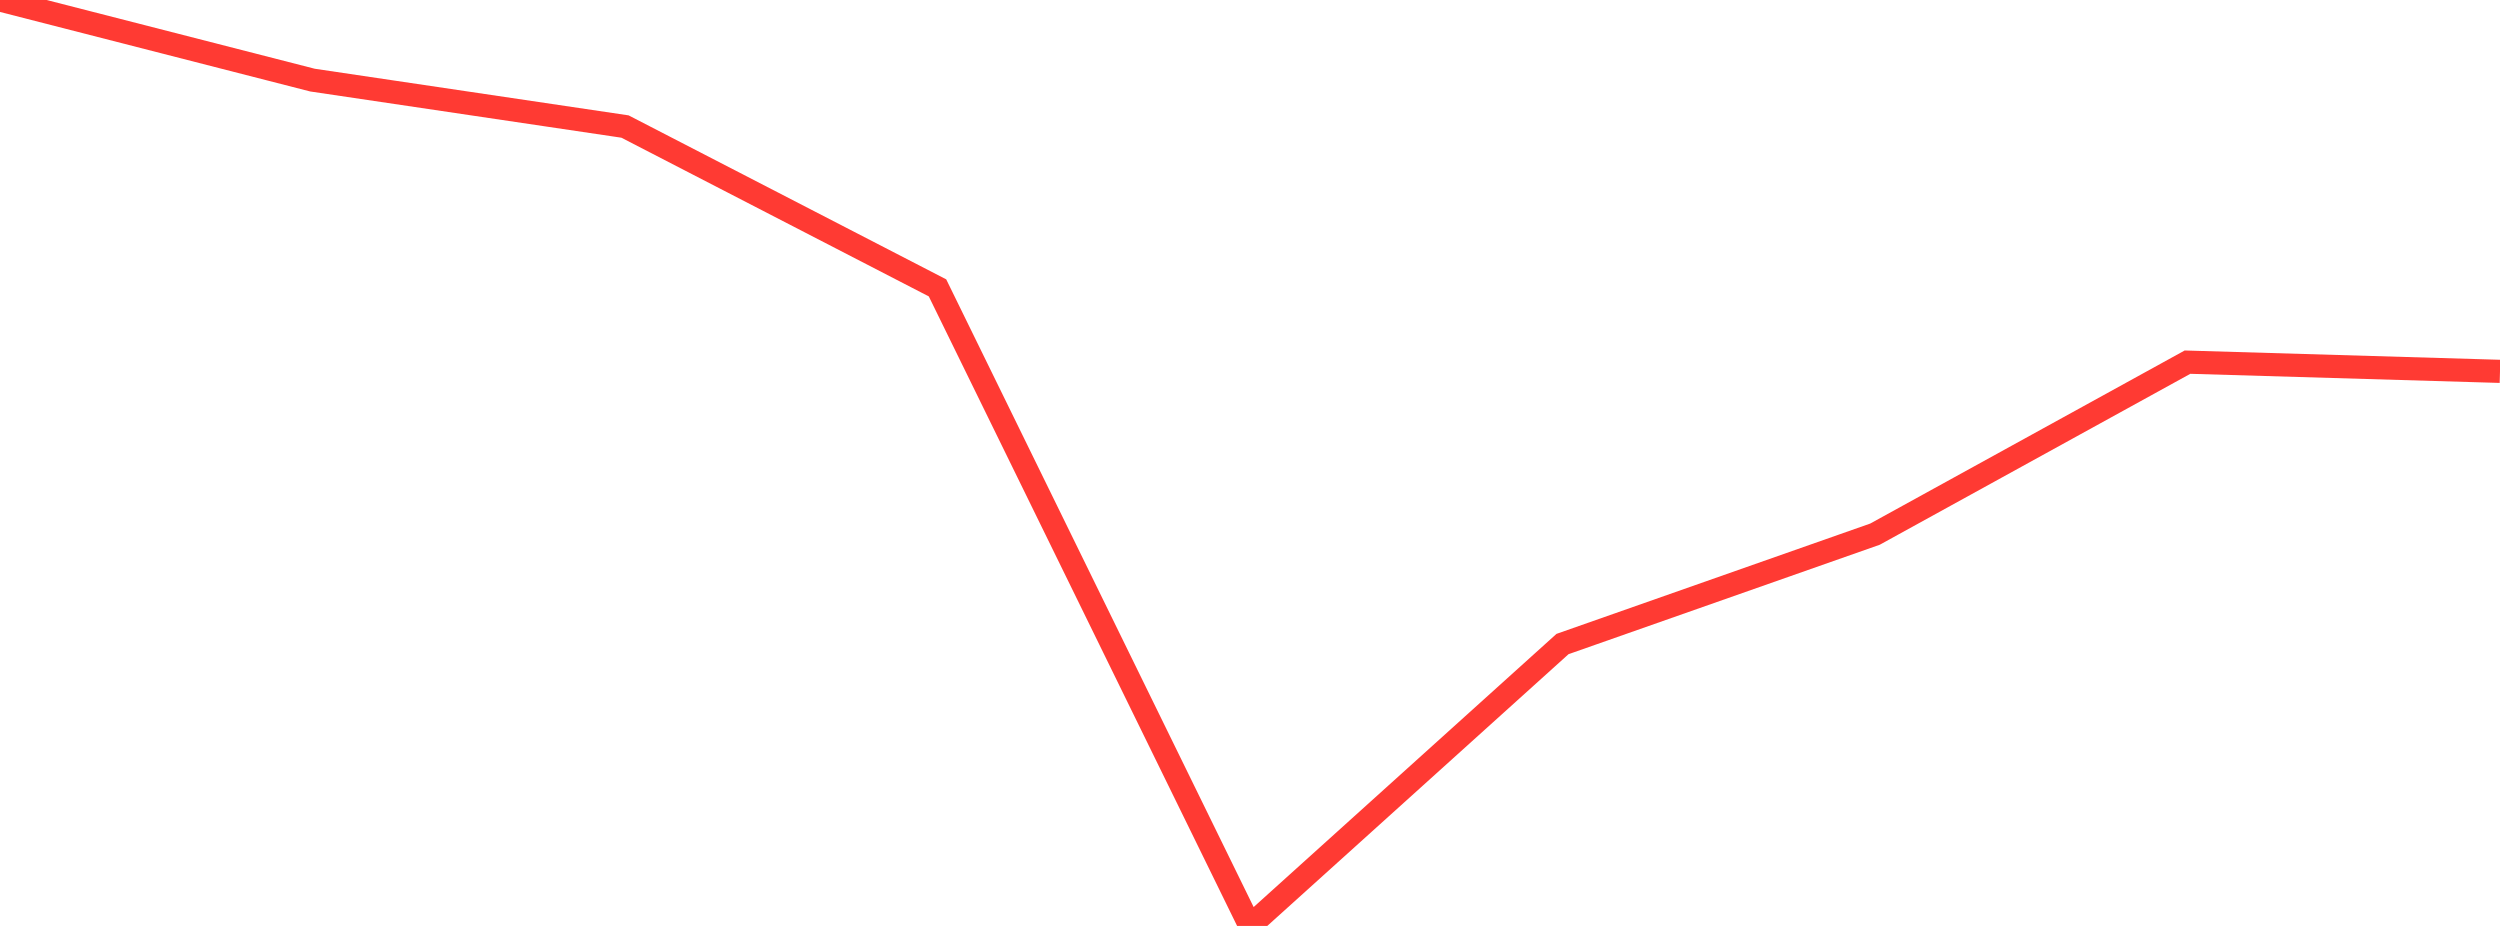 <?xml version="1.0" standalone="no"?>
<!DOCTYPE svg PUBLIC "-//W3C//DTD SVG 1.1//EN" "http://www.w3.org/Graphics/SVG/1.1/DTD/svg11.dtd">

<svg width="135" height="50" viewBox="0 0 135 50" preserveAspectRatio="none" 
  xmlns="http://www.w3.org/2000/svg"
  xmlns:xlink="http://www.w3.org/1999/xlink">


<polyline points="0.0, 0.0 16.875, 4.326 33.75, 6.833 50.625, 15.545 67.5, 50.0 84.375, 34.778 101.25, 28.844 118.125, 19.556 135.0, 20.053" fill="none" stroke="#ff3a33" stroke-width="1.25"/>

</svg>